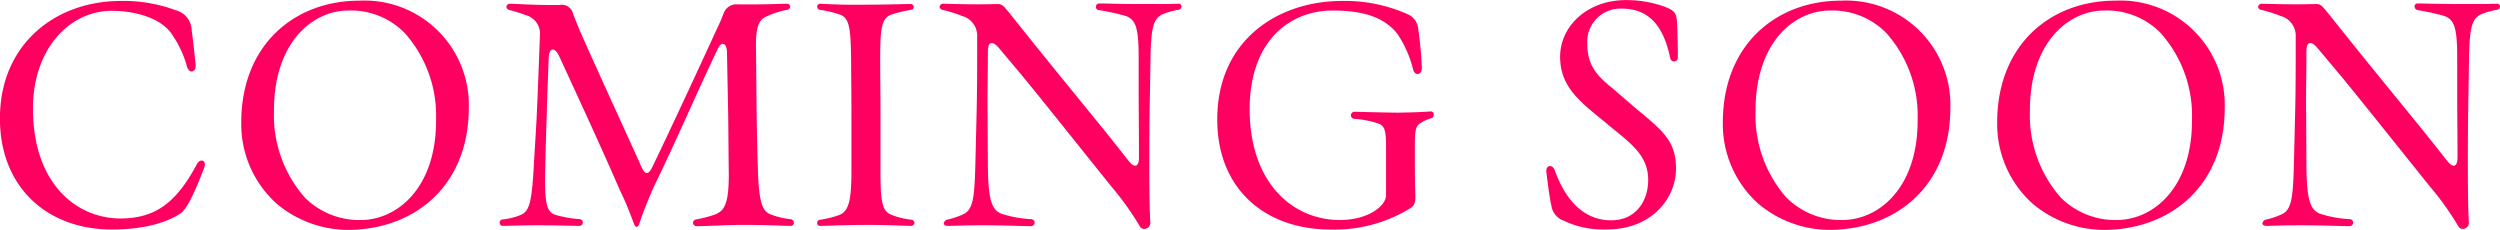 <svg xmlns="http://www.w3.org/2000/svg" width="261" height="24" viewBox="0 0 261 24">
  <defs>
    <style>
      .cls-1 {
        fill: #ff0060;
        fill-rule: evenodd;
      }
    </style>
  </defs>
  <path id="event_txt-comingsoon.svg" data-name="event/txt-comingsoon.svg" class="cls-1" d="M519.993,2911.37c0-7.81,5.843-12.27,12.612-12.27a15.61,15.61,0,0,1,5.715.96,2.224,2.224,0,0,1,1.692,2.12c0.16,1.09.32,2.75,0.415,3.59,0.064,0.76-.638.99-0.894,0.22a11.085,11.085,0,0,0-1.756-3.65c-1.181-1.47-3.608-2.21-6.162-2.21-4.406.03-8.174,4.03-8.174,10.18,0,7.91,4.566,11.5,9.164,11.5,3.544-.03,5.747-1.54,7.95-5.67,0.287-.54.83-0.48,0.83,0.03a0.746,0.746,0,0,1-.064.33c-1.021,2.69-1.819,4.32-2.458,4.77-1.341.89-3.64,1.69-7.184,1.69C524.91,2922.96,519.993,2918.54,519.993,2911.37Zm28.865,8.87a11.171,11.171,0,0,1-3.671-8.45c0-8.17,5.619-12.72,12.324-12.72a10.893,10.893,0,0,1,11.431,11.18c0,8.17-5.652,12.65-12.42,12.75A11.624,11.624,0,0,1,548.858,2920.24Zm16.668-8.81a12.941,12.941,0,0,0-3.289-9,7.858,7.858,0,0,0-5.875-2.33c-3.768,0-7.791,3.39-7.759,10.5a12.982,12.982,0,0,0,3.225,9.03,8.042,8.042,0,0,0,5.875,2.34C561.534,2921.94,565.589,2918.54,565.526,2911.43Zm20.341,10.09c-0.32-.83-0.671-1.69-1.118-2.59-2.076-4.77-3.832-8.55-6.354-14.03-0.511-1.06-1.085-.96-1.117.23-0.064,2.11-.16,3.9-0.192,5.66-0.064,1.93-.128,3.88-0.159,5.8-0.1,3.75.159,4.52,1.053,4.84a12.512,12.512,0,0,0,2.555.45,0.351,0.351,0,0,1-.033.7c-0.894,0-2.394-.06-4.246-0.06-1.916,0-3.033.06-3.736,0.06a0.311,0.311,0,0,1-.351-0.32,0.32,0.32,0,0,1,.319-0.35,6.66,6.66,0,0,0,1.82-.45c0.894-.35,1.182-1.12,1.4-4.77,0.1-1.83.224-3.62,0.319-5.45,0.128-2.78.224-5.44,0.352-8.81a2,2,0,0,0-1.5-1.85,13.274,13.274,0,0,0-1.66-.52c-0.479-.09-0.447-0.67.032-0.67,1.085,0.03,1.692.1,3.831,0.13H578.4a1.211,1.211,0,0,1,1.437.96c0.224,0.55.543,1.38,1.085,2.6,2.2,4.93,4.471,9.83,6.035,13.32,0.383,0.86.735,0.9,1.15,0.03,2.171-4.52,4.533-9.61,6.768-14.48a17.358,17.358,0,0,0,.7-1.63,1.409,1.409,0,0,1,1.469-.86h1.341c1.532,0,2.65-.04,3.736-0.07,0.478,0,.51.55,0.031,0.64a8.958,8.958,0,0,0-2.235.74c-0.734.35-1.053,1.15-.989,3.55l0.063,6.41c0.032,2.02.064,3.87,0.128,5.8,0.1,3.65.479,4.48,1.277,4.83a8.137,8.137,0,0,0,2.108.52,0.4,0.4,0,0,1,.383.38,0.329,0.329,0,0,1-.351.32c-0.767,0-2.427-.1-4.822-0.1-2.075,0-3.64.13-5.013,0.13a0.351,0.351,0,0,1-.031-0.7,13.584,13.584,0,0,0,1.883-.48c1.022-.39,1.533-0.96,1.533-4.23-0.032-2.15-.032-3.78-0.064-6.25l-0.128-6.53c-0.031-.99-0.606-1.15-0.989-0.26-2.331,4.9-4.247,9.42-6.546,14.13-0.511,1.12-.926,2.14-1.309,3.17-0.288.74-.319,1.22-0.607,1.22C586.25,2922.68,586.186,2922.32,585.867,2921.52Zm19.447,0.77a0.325,0.325,0,0,1,.319-0.35,10.472,10.472,0,0,0,1.948-.48c1.053-.39,1.309-1.57,1.309-4.68v-5.7c0-2.5-.032-4.19-0.032-5.6-0.032-3.59-.191-4.55-1.118-4.94a11.273,11.273,0,0,0-2.107-.51,0.336,0.336,0,0,1-.319-0.32,0.312,0.312,0,0,1,.351-0.32c1.181,0.07,2.874.13,4.757,0.1,1.82,0,3.928-.07,4.63-0.07a0.306,0.306,0,1,1,.032.61,13.618,13.618,0,0,0-1.979.48c-1.118.36-1.214,1.51-1.214,4.9,0,1.41.032,3.17,0.032,5.67v5.67c0,3.2.128,4.29,1.15,4.68a7.6,7.6,0,0,0,2.107.51,0.357,0.357,0,0,1,.287.32,0.328,0.328,0,0,1-.351.32c-0.8,0-2.267-.1-4.534-0.1-2.522,0-3.895.1-4.949,0.1A0.28,0.28,0,0,1,605.314,2922.29Zm17.21,0.23c-1.948,0-2.713.06-3.576,0.06-0.255,0-.415-0.1-0.415-0.26a0.5,0.5,0,0,1,.447-0.41,7.945,7.945,0,0,0,1.6-.55c0.991-.48,1.15-1.63,1.246-5.12l0.128-5.32c0.063-2.5.063-4.48,0.063-8.04a2.145,2.145,0,0,0-1.564-2.21,14.533,14.533,0,0,0-2.044-.64,0.359,0.359,0,0,1-.319-0.32,0.386,0.386,0,0,1,.447-0.32c1.309,0.03,3.353.1,5.588,0.03,0.575,0,.67.26,1.277,0.96,5.588,7.02,8.653,10.64,11.335,14.03l1.085,1.38c0.607,0.77,1.086.67,1.086-.35,0-2.56-.032-4.61-0.032-6.66v-3.72c0-3.04-.255-4-1.341-4.39a23.04,23.04,0,0,0-2.778-.61,0.35,0.35,0,0,1,0-.7c0.67,0,2.14.06,4.566,0.06,2.076,0,2.81,0,3.672-.03a0.291,0.291,0,0,1,.351.29,0.373,0.373,0,0,1-.351.35,7.8,7.8,0,0,0-1.6.45c-0.927.42-1.214,1.25-1.278,4.32l-0.064,3.94c-0.064,3.27-.064,5.22-0.064,7.59,0,3.78.064,5.16,0.1,5.83a0.649,0.649,0,0,1-.606.74,0.516,0.516,0,0,1-.479-0.26,30.28,30.28,0,0,0-2.97-4.16c-3.193-3.97-6.577-8.23-9.227-11.47l-2.555-3.04c-0.638-.73-1.117-0.64-1.117.39,0,2.46-.064,4.7-0.032,6.53l0.032,5.41c0.032,3.69.415,4.71,1.565,5.06a11.88,11.88,0,0,0,3,.52,0.367,0.367,0,0,1-.032.73C626.739,2922.61,624.791,2922.52,622.524,2922.52Zm24.556-11.05c0-8.27,6.321-12.37,13.027-12.37a15.986,15.986,0,0,1,6.769,1.35,1.828,1.828,0,0,1,1.182,1.54,39.153,39.153,0,0,1,.383,4.06c0.032,0.8-.7.9-0.895,0.26a11.789,11.789,0,0,0-1.66-3.78c-1.182-1.47-3.033-2.43-6.769-2.43-4.406,0-8.652,3.1-8.652,10.31,0,7.65,4.469,11.56,9.419,11.56,2.9,0,4.82-1.44,4.82-2.59v-4.93c0-1.9-.127-2.34-0.925-2.6a10.905,10.905,0,0,0-2.427-.45,0.367,0.367,0,0,1,.032-0.73c0.383,0,3.353.09,4.6,0.09,2.011-.03,2.874-0.09,3.384-0.13a0.314,0.314,0,0,1,.32.36,0.379,0.379,0,0,1-.255.35,3.61,3.61,0,0,0-1.023.45c-0.606.32-.7,0.73-0.7,2.37,0,1.89,0,3.65.032,4.67,0.032,1.06.095,1.51-.479,1.89a15.013,15.013,0,0,1-8.4,2.24C652.22,2922.96,647.08,2918.86,647.08,2911.47Zm40.361,11.49a9.457,9.457,0,0,1-4.183-.92,1.937,1.937,0,0,1-1.277-1.48c-0.159-.7-0.351-1.98-0.543-3.62v-0.13c0-.57.639-0.67,0.862-0.06,1.182,3.27,3.129,5.25,5.908,5.25,2.617,0,3.863-2.08,3.863-4.19,0-2.05-1.086-3.27-3.065-4.87l-2.651-2.18c-2.266-1.86-3.48-3.39-3.48-5.86,0.033-3.27,2.937-5.89,6.864-5.89a11.755,11.755,0,0,1,3.992.67c1.181,0.45,1.341.67,1.373,2.18,0.064,1.82.064,2.69,0.064,3.14a0.4,0.4,0,0,1-.8.03c-0.638-2.95-1.947-5.16-5.108-5.13a3.449,3.449,0,0,0-3.544,3.66c0,2.14.862,3.23,2.491,4.54l2.617,2.25c2.81,2.33,4.151,3.39,4.151,6.27,0,2.98-2.426,6.34-7.28,6.34h-0.255Zm16.094-2.72a11.169,11.169,0,0,1-3.672-8.45c0-8.17,5.619-12.72,12.324-12.72a10.893,10.893,0,0,1,11.431,11.18c0,8.17-5.651,12.65-12.421,12.75A11.619,11.619,0,0,1,703.535,2920.24Zm16.666-8.81a12.936,12.936,0,0,0-3.288-9,7.856,7.856,0,0,0-5.874-2.33c-3.769,0-7.791,3.39-7.759,10.5a12.982,12.982,0,0,0,3.224,9.03,8.046,8.046,0,0,0,5.875,2.34C716.211,2921.94,720.266,2918.54,720.2,2911.43Zm11.977,8.81a11.165,11.165,0,0,1-3.672-8.45c0-8.17,5.619-12.72,12.324-12.72a10.893,10.893,0,0,1,11.431,11.18c0,8.17-5.651,12.65-12.421,12.75A11.619,11.619,0,0,1,732.178,2920.24Zm16.666-8.81a12.932,12.932,0,0,0-3.289-9,7.854,7.854,0,0,0-5.874-2.33c-3.768,0-7.791,3.39-7.759,10.5a12.982,12.982,0,0,0,3.225,9.03,8.044,8.044,0,0,0,5.875,2.34C744.854,2921.94,748.908,2918.54,748.844,2911.43Zm11.336,11.09c-1.947,0-2.714.06-3.575,0.06-0.255,0-.415-0.1-0.415-0.26a0.5,0.5,0,0,1,.446-0.41,7.956,7.956,0,0,0,1.6-.55c0.989-.48,1.149-1.63,1.245-5.12l0.128-5.32c0.063-2.5.063-4.48,0.063-8.04a2.145,2.145,0,0,0-1.564-2.21,14.6,14.6,0,0,0-2.043-.64,0.359,0.359,0,0,1-.32-0.32,0.386,0.386,0,0,1,.448-0.32c1.308,0.03,3.352.1,5.587,0.03,0.574,0,.671.26,1.277,0.96,5.587,7.02,8.653,10.64,11.335,14.03l1.085,1.38c0.608,0.77,1.086.67,1.086-.35,0-2.56-.032-4.61-0.032-6.66v-3.72c0-3.04-.255-4-1.341-4.39a23.061,23.061,0,0,0-2.777-.61c-0.448-.09-0.448-0.7,0-0.7,0.67,0,2.139.06,4.565,0.06,2.076,0,2.81,0,3.672-.03a0.293,0.293,0,0,1,.352.29,0.373,0.373,0,0,1-.352.35,7.817,7.817,0,0,0-1.6.45c-0.926.42-1.213,1.25-1.278,4.32l-0.063,3.94c-0.064,3.27-.064,5.22-0.064,7.59,0,3.78.064,5.16,0.1,5.83a0.648,0.648,0,0,1-.606.74,0.517,0.517,0,0,1-.479-0.26,30.385,30.385,0,0,0-2.97-4.16c-3.192-3.97-6.576-8.23-9.227-11.47l-2.554-3.04c-0.639-.73-1.118-0.64-1.118.39,0,2.46-.064,4.7-0.032,6.53l0.032,5.41c0.032,3.69.415,4.71,1.564,5.06a11.9,11.9,0,0,0,3,.52,0.367,0.367,0,0,1-.032.73C764.4,2922.61,762.448,2922.52,760.18,2922.52Z" transform="translate(-520 -2899)"/>
</svg>
